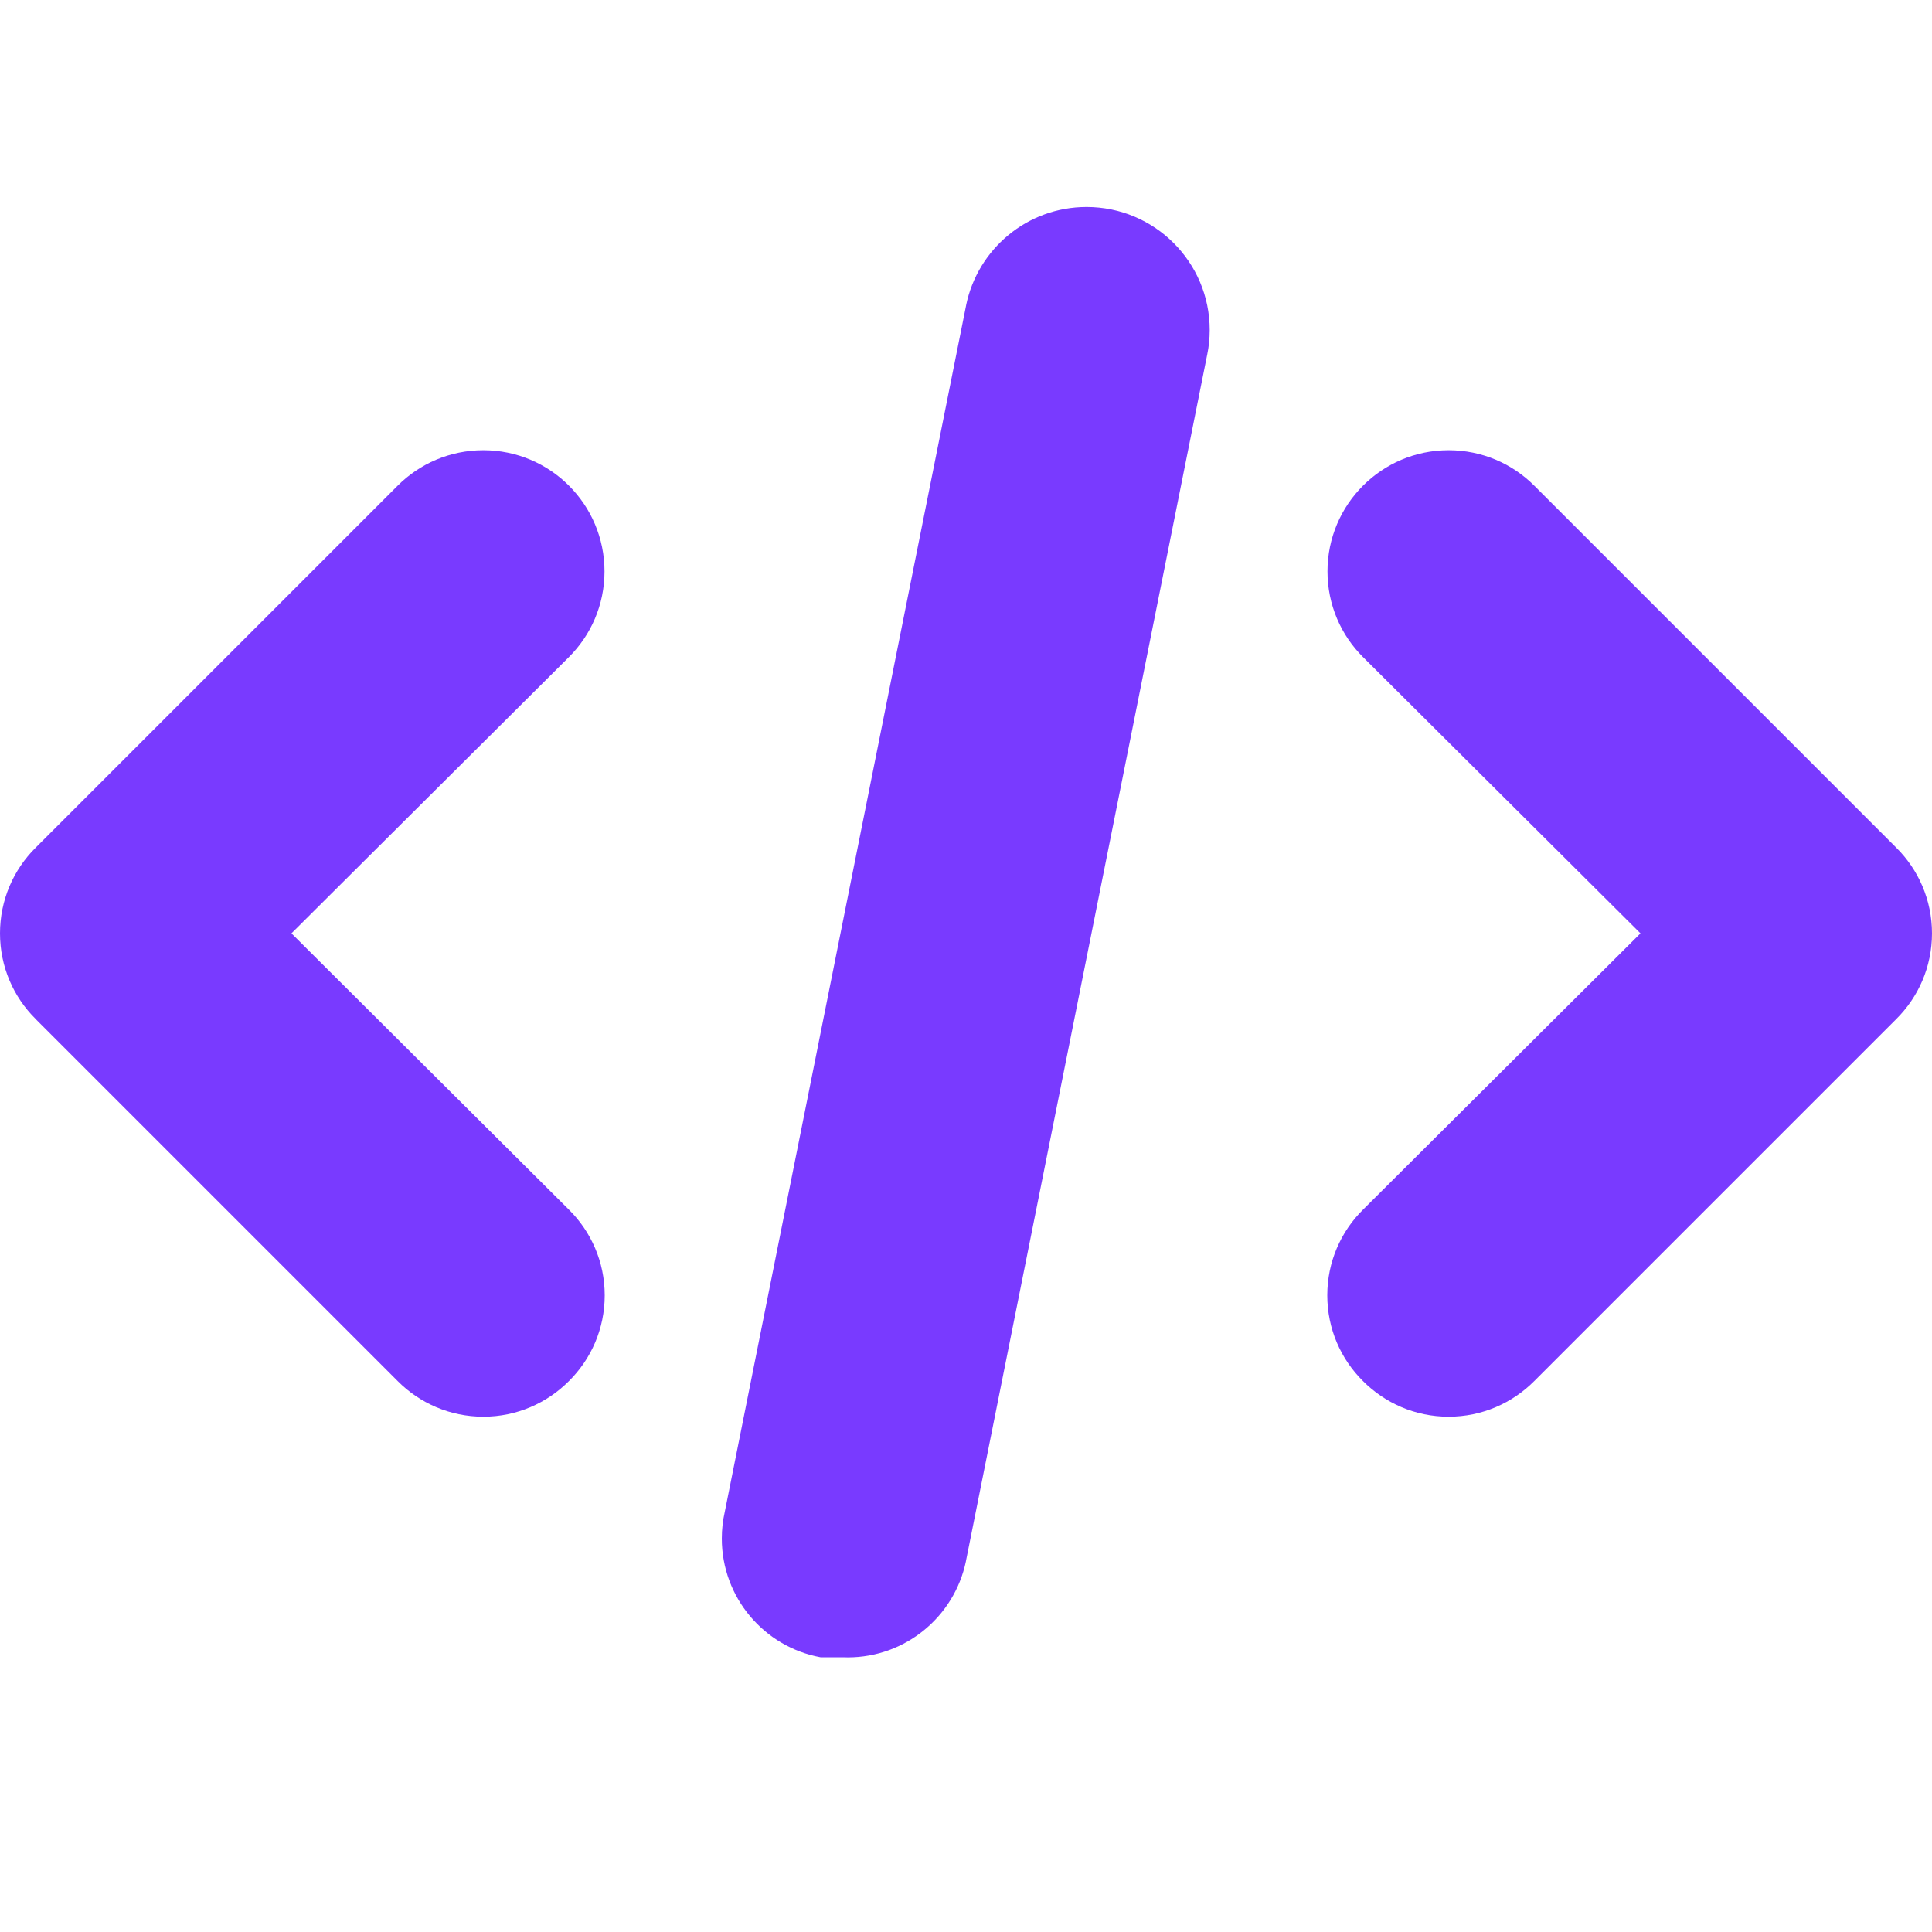 <?xml version="1.0" encoding="UTF-8"?> <svg xmlns="http://www.w3.org/2000/svg" width="28" height="28" viewBox="0 0 28 28" fill="none"><g clip-path="url(#clip0_104_2474)"><path d="M5.763 20.015C6.08 20.334 6.519 20.532 7.005 20.532C7.49 20.532 7.929 20.334 8.246 20.015L8.246 20.015C8.566 19.698 8.764 19.259 8.764 18.773C8.764 18.288 8.566 17.849 8.246 17.532L8.246 17.532L4.224 13.527L8.246 9.522C8.564 9.205 8.761 8.766 8.761 8.281C8.761 7.311 7.974 6.525 7.005 6.525C6.52 6.525 6.081 6.721 5.763 7.039L0.517 12.285C0.197 12.602 -0 13.042 -0 13.527C-0 14.012 0.197 14.452 0.517 14.768L0.517 14.769L5.763 20.015ZM22.236 7.039C21.918 6.721 21.479 6.525 20.995 6.525C20.025 6.525 19.239 7.311 19.239 8.281C19.239 8.766 19.435 9.205 19.753 9.522L23.775 13.527L19.753 17.532C19.433 17.849 19.236 18.288 19.236 18.773C19.236 19.259 19.433 19.698 19.753 20.015L19.753 20.015C20.07 20.334 20.509 20.532 20.995 20.532C21.48 20.532 21.919 20.334 22.236 20.015L27.482 14.769C27.802 14.452 28 14.012 28 13.527C28 13.042 27.802 12.602 27.483 12.286L27.482 12.285L22.236 7.039ZM11.901 24.019H12.251C12.261 24.02 12.274 24.02 12.286 24.02C13.128 24.02 13.831 23.424 13.998 22.632L14 22.62L17.497 5.133C17.519 5.028 17.532 4.907 17.532 4.783C17.532 3.798 16.733 3 15.748 3C14.887 3 14.169 3.61 14.002 4.422L14 4.434L10.502 21.921C10.476 22.034 10.461 22.165 10.461 22.298C10.461 23.155 11.077 23.868 11.89 24.018L11.901 24.019V24.019Z" fill="#793aff"></path></g><defs><clipPath id="clip0_104_2474"><rect width="28" height="28" fill="white"></rect></clipPath></defs></svg> 